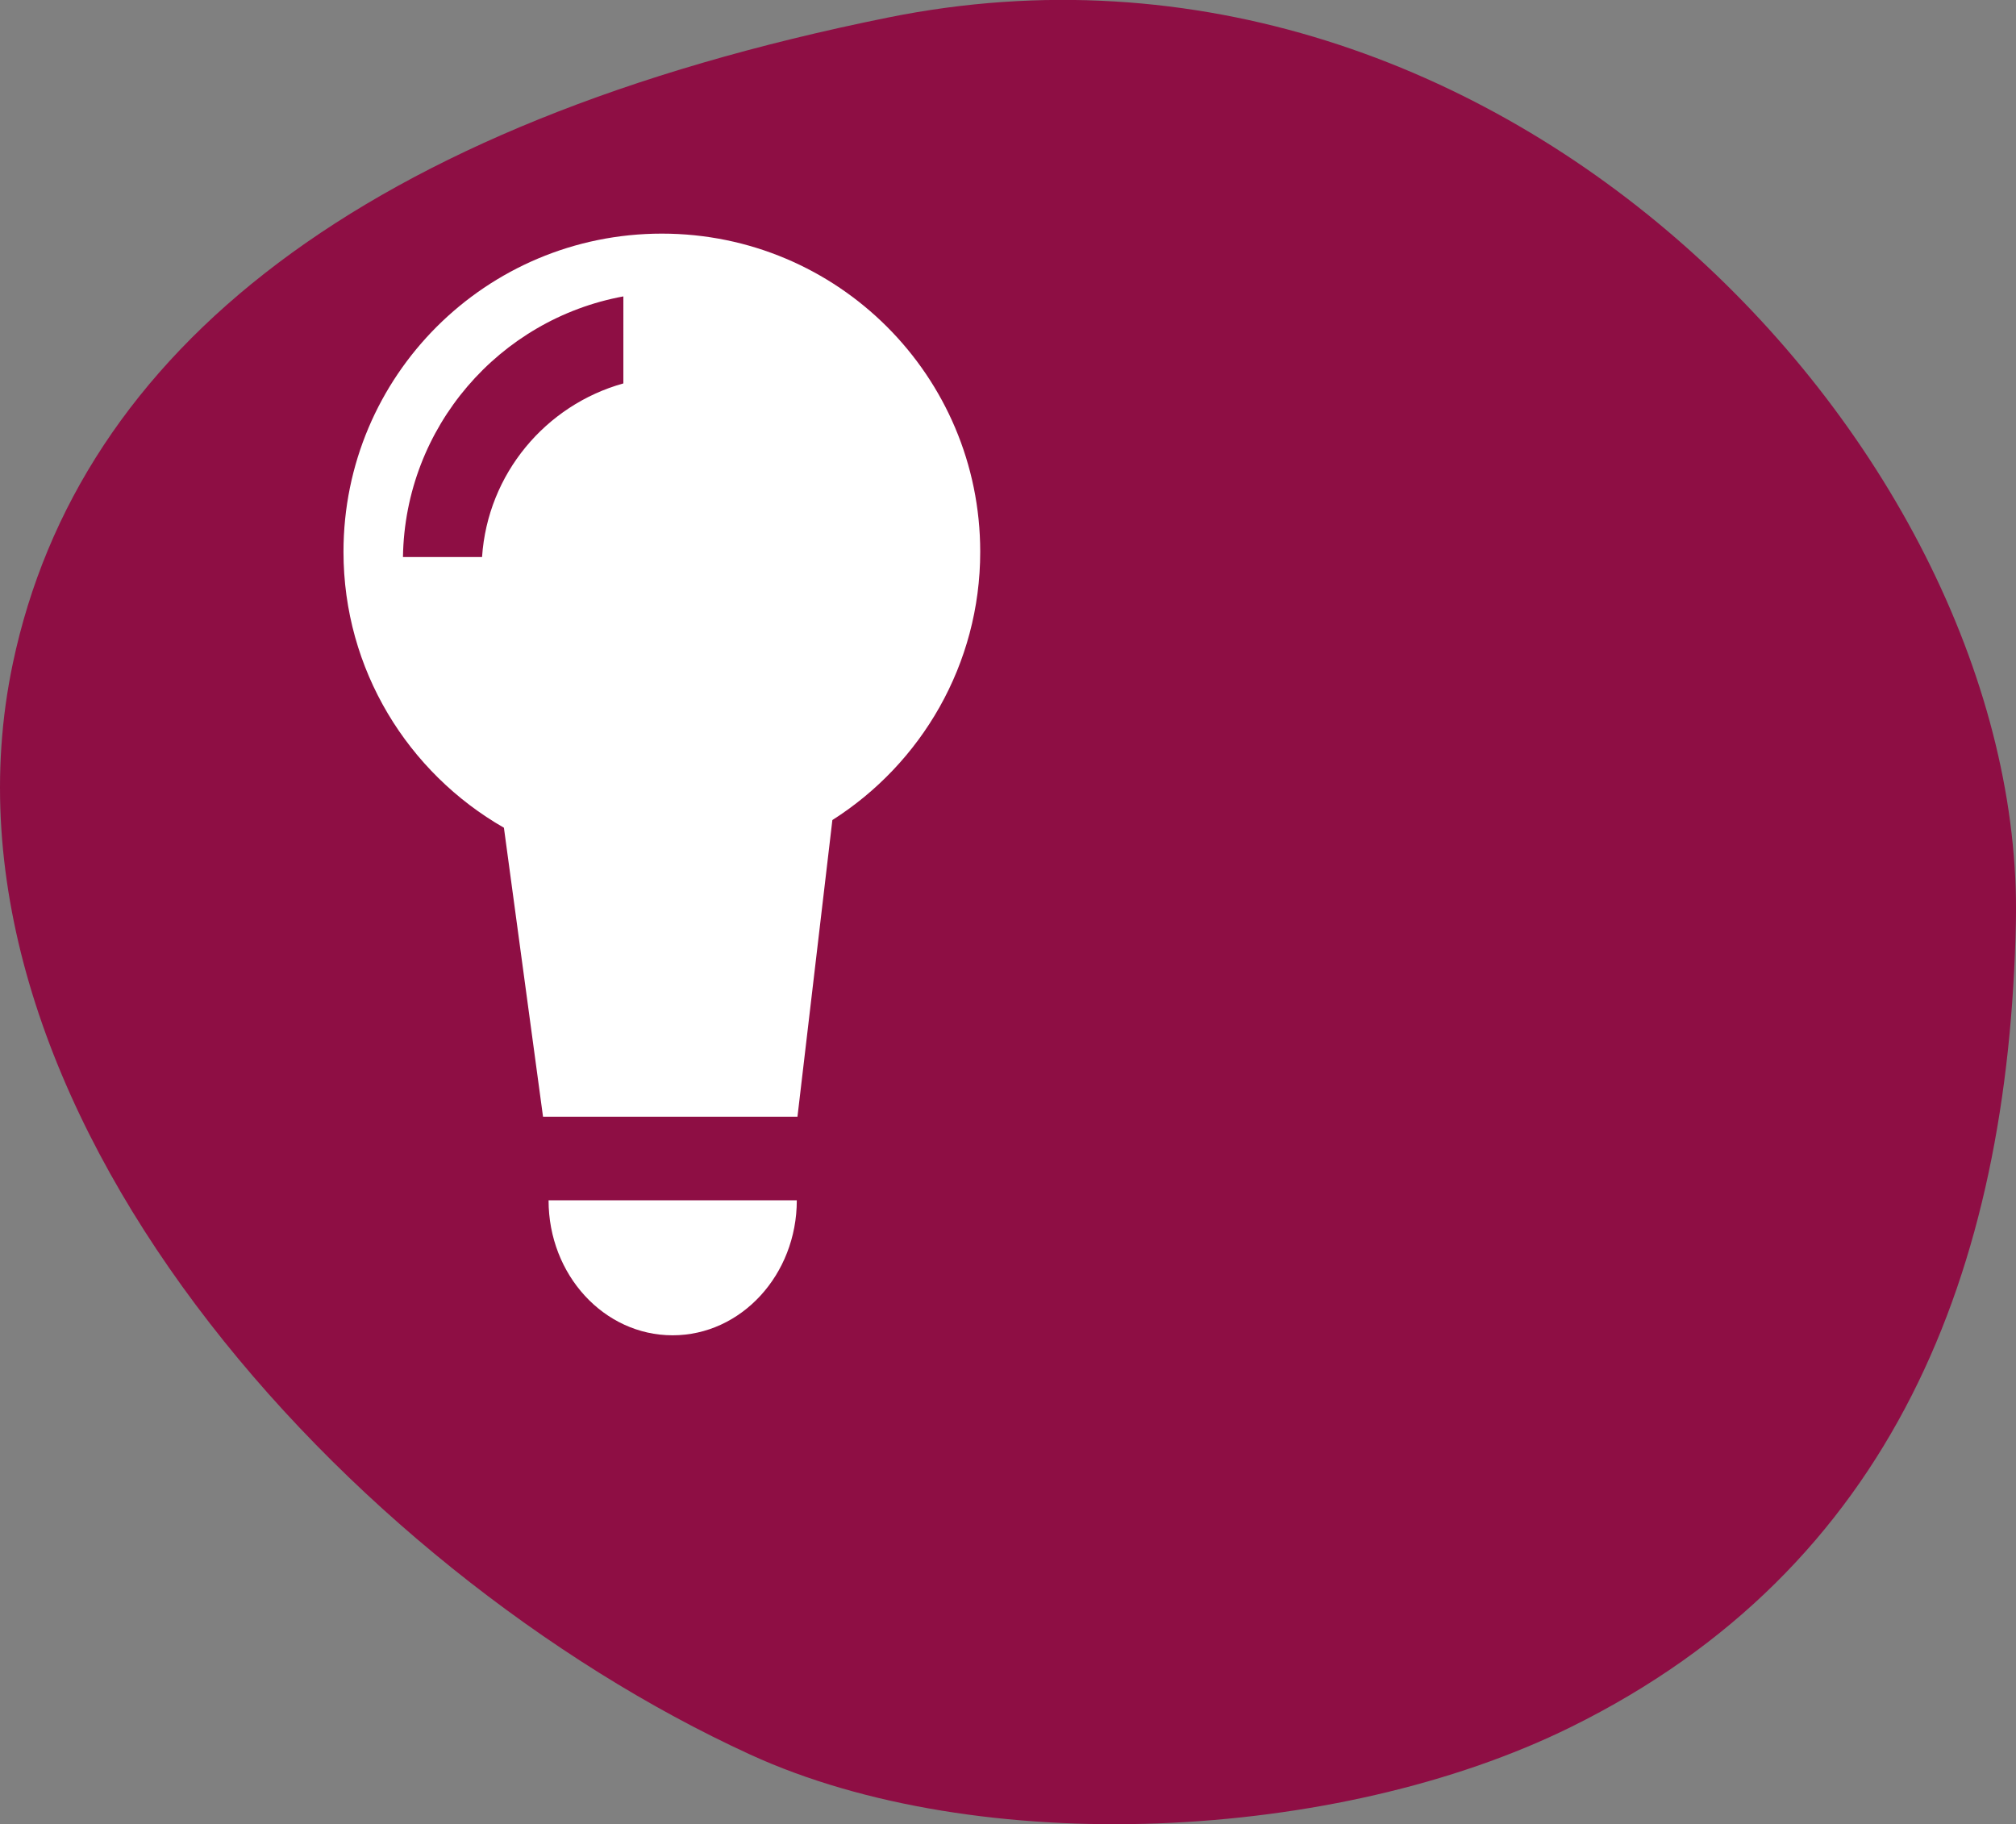 <?xml version="1.0" encoding="utf-8"?>
<!-- Generator: Adobe Illustrator 16.0.0, SVG Export Plug-In . SVG Version: 6.00 Build 0)  -->
<!DOCTYPE svg PUBLIC "-//W3C//DTD SVG 1.1//EN" "http://www.w3.org/Graphics/SVG/1.1/DTD/svg11.dtd">
<svg version="1.1" id="Layer_1" xmlns="http://www.w3.org/2000/svg" xmlns:xlink="http://www.w3.org/1999/xlink" x="0px" y="0px"
	 width="94.988px" height="85.957px" viewBox="0 0 94.988 85.957" enable-background="new 0 0 94.988 85.957" xml:space="preserve">
<rect x="0" y="0" width="94.988" height="85.957" fill="#808080" stroke="none"/>
<g transform="translate(-1275.001 -971.029)">
	<path fill="#8E0E44" d="M1310.343,1053.7c-18.935-8.678-39.12-30.658-34.735-51.424c3.112-14.728,16.49-25.427,41.249-30.424
		c29.073-5.866,53.586,20.632,53.127,42.62c-0.342,16.445-5.78,30.441-20.97,37.934
		C1337.988,1057.849,1321.1,1058.635,1310.343,1053.7z"/>
	<g>
		<path fill="#FFFFFF" d="M1306.186,982.037c-8.288,0-15.001,6.704-15.001,14.992c0,5.56,3.042,10.413,7.559,13.002l1.843,13.617
			h11.988l1.645-13.979c4.186-2.658,6.966-7.333,6.966-12.64C1321.185,988.741,1314.471,982.037,1306.186,982.037z
			 M1304.373,989.095c-3.665,1.021-6.398,4.263-6.659,8.18h-3.727c0.095-6.13,4.541-11.206,10.385-12.28V989.095z"/>
		<path fill="#FFFFFF" d="M1312.544,1027.587h-11.696c0,3.512,2.612,6.36,5.844,6.36
			C1309.917,1033.948,1312.544,1031.099,1312.544,1027.587z"/>
	</g>
</g>
</svg>
